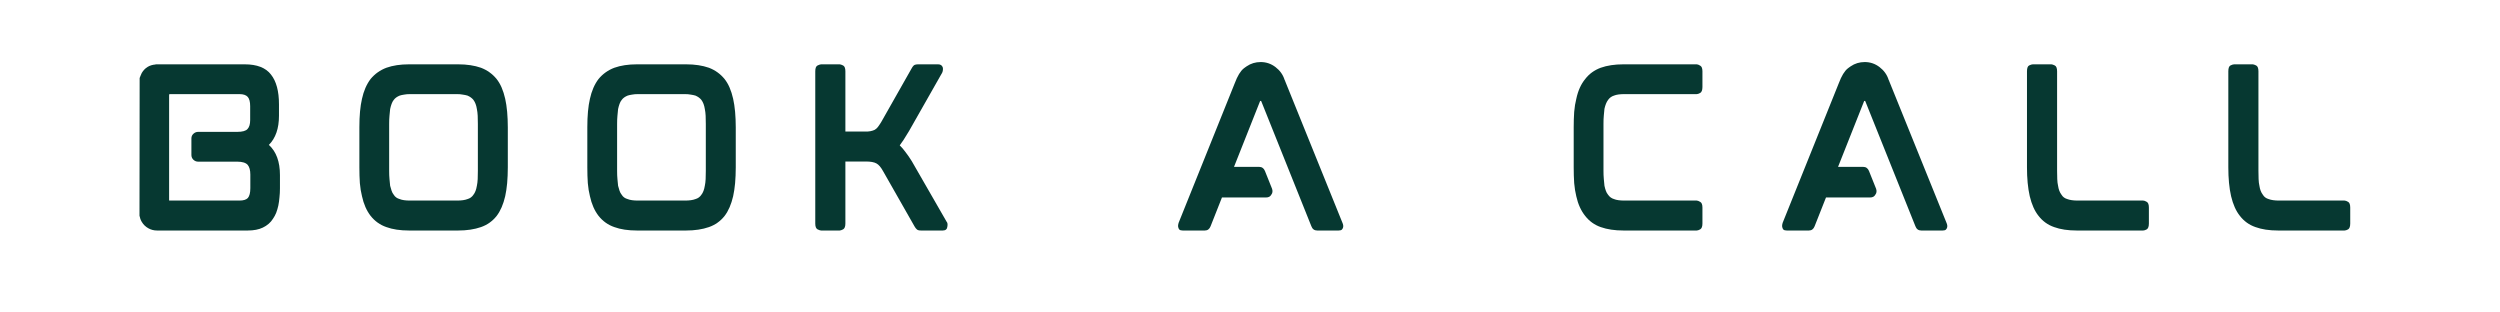 <?xml version="1.0" encoding="UTF-8" standalone="no"?>
<svg
   width="320"
   zoomAndPan="magnify"
   viewBox="0 0 240 30"
   height="40"
   preserveAspectRatio="xMidYMid meet"
   version="1.0"
   id="svg34"
   xmlns="http://www.w3.org/2000/svg"
   xmlns:svg="http://www.w3.org/2000/svg">
  <defs
     id="defs1">
    <g
       id="g1" />
  </defs>
  <g
     fill="#063831"
     fill-opacity="1"
     id="g4">
    <g
       transform="translate(11.844, 22.113)"
       id="g3">
      <g
         id="g2">
        <path
           d="M 14.938 -11 C 14.938 -9.781 14.613 -8.848 13.969 -8.203 C 14.676 -7.555 15.031 -6.594 15.031 -5.312 L 15.031 -4.031 C 15.031 -3.727 15.016 -3.438 14.984 -3.156 C 14.961 -2.883 14.926 -2.625 14.875 -2.375 C 14.82 -2.133 14.754 -1.906 14.672 -1.688 C 14.586 -1.477 14.484 -1.285 14.359 -1.109 C 14.141 -0.754 13.816 -0.473 13.391 -0.266 C 13.004 -0.078 12.52 0.016 11.938 0.016 L 3.234 0.016 C 2.93 0.016 2.648 -0.055 2.391 -0.203 C 2.129 -0.348 1.922 -0.551 1.766 -0.812 C 1.66 -0.988 1.586 -1.188 1.547 -1.406 L 1.562 -14.625 C 1.594 -14.695 1.625 -14.773 1.656 -14.859 C 1.688 -14.941 1.723 -15.023 1.766 -15.109 C 2.066 -15.609 2.508 -15.879 3.094 -15.922 L 3.094 -15.938 L 11.641 -15.938 C 12.828 -15.938 13.672 -15.609 14.172 -14.953 C 14.68 -14.316 14.938 -13.363 14.938 -12.094 Z M 4.391 -2.953 C 4.391 -2.922 4.391 -2.895 4.391 -2.875 C 4.398 -2.863 4.406 -2.859 4.406 -2.859 L 11.141 -2.859 C 11.523 -2.859 11.797 -2.941 11.953 -3.109 C 12.109 -3.297 12.188 -3.609 12.188 -4.047 L 12.188 -5.359 C 12.188 -5.773 12.102 -6.082 11.938 -6.281 C 11.758 -6.488 11.422 -6.594 10.922 -6.594 L 7.172 -6.594 C 7.004 -6.594 6.852 -6.656 6.719 -6.781 C 6.594 -6.906 6.531 -7.055 6.531 -7.234 L 6.531 -8.828 C 6.531 -9.004 6.594 -9.148 6.719 -9.266 C 6.852 -9.391 7.004 -9.453 7.172 -9.453 L 10.922 -9.453 C 11.43 -9.453 11.766 -9.547 11.922 -9.734 C 12.086 -9.91 12.172 -10.191 12.172 -10.578 L 12.172 -11.922 C 12.172 -12.336 12.094 -12.633 11.938 -12.812 C 11.781 -12.988 11.516 -13.078 11.141 -13.078 L 4.438 -13.078 C 4.406 -13.078 4.391 -13.035 4.391 -12.953 Z M 4.391 -2.953 "
           id="path1" />
      </g>
    </g>
  </g>
  <g
     fill="#063831"
     fill-opacity="1"
     id="g7">
    <g
       transform="translate(32.953, 22.113)"
       id="g6">
      <g
         id="g5">
        <path
           d="M 14.719 -14.531 C 15.094 -14.062 15.367 -13.426 15.547 -12.625 C 15.629 -12.258 15.691 -11.844 15.734 -11.375 C 15.773 -10.906 15.797 -10.41 15.797 -9.891 L 15.797 -6.047 C 15.797 -5.504 15.773 -5 15.734 -4.531 C 15.691 -4.07 15.629 -3.656 15.547 -3.281 C 15.367 -2.5 15.094 -1.863 14.719 -1.375 C 14.32 -0.875 13.82 -0.52 13.219 -0.312 C 12.594 -0.094 11.863 0.016 11.031 0.016 L 6.312 0.016 C 5.457 0.016 4.734 -0.094 4.141 -0.312 C 3.535 -0.52 3.031 -0.879 2.625 -1.391 C 2.238 -1.891 1.961 -2.52 1.797 -3.281 C 1.703 -3.656 1.633 -4.07 1.594 -4.531 C 1.562 -5 1.547 -5.504 1.547 -6.047 L 1.547 -9.891 C 1.547 -10.992 1.629 -11.906 1.797 -12.625 C 1.961 -13.383 2.238 -14.02 2.625 -14.531 C 3.031 -15.02 3.535 -15.379 4.141 -15.609 C 4.754 -15.828 5.477 -15.938 6.312 -15.938 L 11.031 -15.938 C 11.863 -15.938 12.594 -15.828 13.219 -15.609 C 13.82 -15.379 14.32 -15.02 14.719 -14.531 Z M 12.922 -10.219 C 12.922 -10.5 12.914 -10.758 12.906 -11 C 12.895 -11.238 12.867 -11.453 12.828 -11.641 C 12.773 -12.004 12.664 -12.297 12.5 -12.516 C 12.363 -12.691 12.172 -12.832 11.922 -12.938 C 11.785 -12.977 11.633 -13.008 11.469 -13.031 C 11.312 -13.062 11.129 -13.078 10.922 -13.078 L 6.406 -13.078 C 6.195 -13.078 6.008 -13.062 5.844 -13.031 C 5.688 -13.008 5.547 -12.977 5.422 -12.938 C 5.16 -12.832 4.969 -12.691 4.844 -12.516 C 4.758 -12.41 4.691 -12.285 4.641 -12.141 C 4.586 -11.992 4.539 -11.828 4.5 -11.641 C 4.477 -11.453 4.457 -11.238 4.438 -11 C 4.414 -10.758 4.406 -10.5 4.406 -10.219 L 4.406 -5.703 C 4.406 -5.422 4.414 -5.16 4.438 -4.922 C 4.457 -4.68 4.477 -4.469 4.5 -4.281 C 4.539 -4.113 4.586 -3.953 4.641 -3.797 C 4.691 -3.648 4.758 -3.523 4.844 -3.422 C 4.969 -3.211 5.16 -3.07 5.422 -3 C 5.648 -2.906 5.977 -2.859 6.406 -2.859 L 10.922 -2.859 C 11.348 -2.859 11.68 -2.906 11.922 -3 C 12.172 -3.07 12.363 -3.211 12.5 -3.422 C 12.656 -3.617 12.766 -3.906 12.828 -4.281 C 12.867 -4.469 12.895 -4.68 12.906 -4.922 C 12.914 -5.16 12.922 -5.422 12.922 -5.703 Z M 12.922 -10.219 "
           id="path4" />
      </g>
    </g>
  </g>
  <g
     fill="#063831"
     fill-opacity="1"
     id="g10">
    <g
       transform="translate(54.836, 22.113)"
       id="g9">
      <g
         id="g8">
        <path
           d="M 14.719 -14.531 C 15.094 -14.062 15.367 -13.426 15.547 -12.625 C 15.629 -12.258 15.691 -11.844 15.734 -11.375 C 15.773 -10.906 15.797 -10.41 15.797 -9.891 L 15.797 -6.047 C 15.797 -5.504 15.773 -5 15.734 -4.531 C 15.691 -4.07 15.629 -3.656 15.547 -3.281 C 15.367 -2.5 15.094 -1.863 14.719 -1.375 C 14.32 -0.875 13.82 -0.52 13.219 -0.312 C 12.594 -0.094 11.863 0.016 11.031 0.016 L 6.312 0.016 C 5.457 0.016 4.734 -0.094 4.141 -0.312 C 3.535 -0.52 3.031 -0.879 2.625 -1.391 C 2.238 -1.891 1.961 -2.52 1.797 -3.281 C 1.703 -3.656 1.633 -4.07 1.594 -4.531 C 1.562 -5 1.547 -5.504 1.547 -6.047 L 1.547 -9.891 C 1.547 -10.992 1.629 -11.906 1.797 -12.625 C 1.961 -13.383 2.238 -14.02 2.625 -14.531 C 3.031 -15.02 3.535 -15.379 4.141 -15.609 C 4.754 -15.828 5.477 -15.938 6.312 -15.938 L 11.031 -15.938 C 11.863 -15.938 12.594 -15.828 13.219 -15.609 C 13.82 -15.379 14.32 -15.02 14.719 -14.531 Z M 12.922 -10.219 C 12.922 -10.5 12.914 -10.758 12.906 -11 C 12.895 -11.238 12.867 -11.453 12.828 -11.641 C 12.773 -12.004 12.664 -12.297 12.5 -12.516 C 12.363 -12.691 12.172 -12.832 11.922 -12.938 C 11.785 -12.977 11.633 -13.008 11.469 -13.031 C 11.312 -13.062 11.129 -13.078 10.922 -13.078 L 6.406 -13.078 C 6.195 -13.078 6.008 -13.062 5.844 -13.031 C 5.688 -13.008 5.547 -12.977 5.422 -12.938 C 5.16 -12.832 4.969 -12.691 4.844 -12.516 C 4.758 -12.41 4.691 -12.285 4.641 -12.141 C 4.586 -11.992 4.539 -11.828 4.5 -11.641 C 4.477 -11.453 4.457 -11.238 4.438 -11 C 4.414 -10.758 4.406 -10.5 4.406 -10.219 L 4.406 -5.703 C 4.406 -5.422 4.414 -5.16 4.438 -4.922 C 4.457 -4.68 4.477 -4.469 4.5 -4.281 C 4.539 -4.113 4.586 -3.953 4.641 -3.797 C 4.691 -3.648 4.758 -3.523 4.844 -3.422 C 4.969 -3.211 5.16 -3.07 5.422 -3 C 5.648 -2.906 5.977 -2.859 6.406 -2.859 L 10.922 -2.859 C 11.348 -2.859 11.68 -2.906 11.922 -3 C 12.172 -3.07 12.363 -3.211 12.5 -3.422 C 12.656 -3.617 12.766 -3.906 12.828 -4.281 C 12.867 -4.469 12.895 -4.68 12.906 -4.922 C 12.914 -5.16 12.922 -5.422 12.922 -5.703 Z M 12.922 -10.219 "
           id="path7" />
      </g>
    </g>
  </g>
  <g
     fill="#063831"
     fill-opacity="1"
     id="g13">
    <g
       transform="translate(76.719, 22.113)"
       id="g12">
      <g
         id="g11">
        <path
           d="M 10.812 -6.641 L 14.156 -0.828 C 14.238 -0.742 14.266 -0.598 14.234 -0.391 C 14.211 -0.117 14.066 0.016 13.797 0.016 L 11.703 0.016 C 11.504 0.016 11.367 -0.02 11.297 -0.094 C 11.223 -0.156 11.148 -0.25 11.078 -0.375 L 8.062 -5.672 C 7.852 -6.055 7.641 -6.305 7.422 -6.422 C 7.203 -6.547 6.859 -6.609 6.391 -6.609 L 4.438 -6.609 L 4.438 -0.656 C 4.438 -0.363 4.363 -0.176 4.219 -0.094 C 4.07 -0.02 3.961 0.016 3.891 0.016 L 2.109 0.016 C 2.035 0.016 1.922 -0.02 1.766 -0.094 C 1.617 -0.176 1.547 -0.363 1.547 -0.656 L 1.547 -15.266 C 1.547 -15.566 1.617 -15.754 1.766 -15.828 C 1.922 -15.898 2.035 -15.938 2.109 -15.938 L 3.891 -15.938 C 3.961 -15.938 4.07 -15.898 4.219 -15.828 C 4.363 -15.754 4.438 -15.566 4.438 -15.266 L 4.438 -9.484 L 6.203 -9.484 C 6.336 -9.484 6.457 -9.484 6.562 -9.484 C 6.664 -9.492 6.754 -9.504 6.828 -9.516 C 6.984 -9.547 7.117 -9.586 7.234 -9.641 C 7.348 -9.703 7.453 -9.789 7.547 -9.906 C 7.598 -9.969 7.648 -10.039 7.703 -10.125 C 7.766 -10.207 7.82 -10.297 7.875 -10.391 L 10.797 -15.547 C 10.848 -15.648 10.914 -15.742 11 -15.828 C 11.082 -15.898 11.227 -15.938 11.438 -15.938 L 13.344 -15.938 C 13.582 -15.938 13.734 -15.828 13.797 -15.609 C 13.816 -15.441 13.797 -15.285 13.734 -15.141 L 10.547 -9.531 C 10.348 -9.207 10.172 -8.922 10.016 -8.672 C 9.953 -8.578 9.891 -8.488 9.828 -8.406 C 9.773 -8.32 9.719 -8.238 9.656 -8.156 C 9.844 -7.977 10.031 -7.758 10.219 -7.5 C 10.414 -7.25 10.613 -6.961 10.812 -6.641 Z M 10.812 -6.641 "
           id="path10" />
      </g>
    </g>
  </g>
  <g
     fill="#063831"
     fill-opacity="1"
     id="g16">
    <g
       transform="translate(97.054, 22.113)"
       id="g15">
      <g
         id="g14" />
    </g>
  </g>
  <g
     fill="#063831"
     fill-opacity="1"
     id="g19">
    <g
       transform="translate(111.527, 22.113)"
       id="g18">
      <g
         id="g17">
        <path
           d="M 11.922 -14.141 L 17.344 -0.734 C 17.426 -0.555 17.445 -0.398 17.406 -0.266 C 17.395 -0.211 17.359 -0.148 17.297 -0.078 C 17.242 -0.016 17.141 0.016 16.984 0.016 L 14.922 0.016 C 14.648 0.016 14.461 -0.125 14.359 -0.406 L 9.562 -12.375 C 9.539 -12.406 9.531 -12.422 9.531 -12.422 L 9.453 -12.422 C 9.453 -12.422 9.445 -12.414 9.438 -12.406 C 9.438 -12.406 9.43 -12.391 9.422 -12.359 L 6.938 -6.094 L 9.344 -6.094 C 9.613 -6.094 9.801 -5.961 9.906 -5.703 L 10.594 -3.984 C 10.664 -3.766 10.641 -3.578 10.516 -3.422 C 10.422 -3.242 10.254 -3.156 10.016 -3.156 L 5.781 -3.156 L 4.688 -0.391 C 4.582 -0.117 4.398 0.016 4.141 0.016 L 2.016 0.016 C 1.859 0.016 1.75 -0.016 1.688 -0.078 C 1.633 -0.148 1.602 -0.211 1.594 -0.266 C 1.551 -0.379 1.562 -0.535 1.625 -0.734 L 7.016 -14.141 C 7.273 -14.828 7.562 -15.297 7.875 -15.547 C 7.914 -15.578 7.957 -15.609 8 -15.641 C 8.051 -15.68 8.102 -15.719 8.156 -15.75 C 8.551 -16.02 9 -16.156 9.5 -16.156 C 10.031 -16.156 10.504 -15.992 10.922 -15.672 C 11.348 -15.348 11.641 -14.938 11.797 -14.438 C 11.828 -14.395 11.848 -14.348 11.859 -14.297 C 11.879 -14.242 11.898 -14.191 11.922 -14.141 Z M 11.922 -14.141 "
           id="path16" />
      </g>
    </g>
  </g>
  <g
     fill="#063831"
     fill-opacity="1"
     id="g22">
    <g
       transform="translate(135.055, 22.113)"
       id="g21">
      <g
         id="g20" />
    </g>
  </g>
  <g
     fill="#063831"
     fill-opacity="1"
     id="g25">
    <g
       transform="translate(149.528, 22.113)"
       id="g24">
      <g
         id="g23">
        <path
           d="M 13.359 -15.938 C 13.441 -15.938 13.551 -15.895 13.688 -15.812 C 13.832 -15.738 13.906 -15.555 13.906 -15.266 L 13.906 -13.766 C 13.906 -13.461 13.832 -13.27 13.688 -13.188 C 13.551 -13.113 13.441 -13.078 13.359 -13.078 L 6.422 -13.078 C 5.984 -13.078 5.648 -13.031 5.422 -12.938 C 5.18 -12.863 4.988 -12.723 4.844 -12.516 C 4.695 -12.316 4.582 -12.035 4.5 -11.672 C 4.477 -11.484 4.457 -11.27 4.438 -11.031 C 4.414 -10.789 4.406 -10.523 4.406 -10.234 L 4.406 -5.719 C 4.406 -5.438 4.414 -5.172 4.438 -4.922 C 4.457 -4.68 4.477 -4.469 4.5 -4.281 C 4.539 -4.094 4.586 -3.926 4.641 -3.781 C 4.691 -3.645 4.758 -3.523 4.844 -3.422 C 4.988 -3.211 5.18 -3.07 5.422 -3 C 5.648 -2.906 5.984 -2.859 6.422 -2.859 L 13.359 -2.859 C 13.441 -2.859 13.551 -2.816 13.688 -2.734 C 13.832 -2.66 13.906 -2.477 13.906 -2.188 L 13.906 -0.656 C 13.906 -0.363 13.832 -0.176 13.688 -0.094 C 13.551 -0.02 13.441 0.016 13.359 0.016 L 6.328 0.016 C 5.484 0.016 4.754 -0.094 4.141 -0.312 C 3.547 -0.52 3.051 -0.875 2.656 -1.375 C 2.25 -1.883 1.961 -2.516 1.797 -3.266 C 1.703 -3.648 1.633 -4.07 1.594 -4.531 C 1.562 -5 1.547 -5.504 1.547 -6.047 L 1.547 -9.891 C 1.547 -10.41 1.562 -10.906 1.594 -11.375 C 1.633 -11.844 1.703 -12.258 1.797 -12.625 C 1.961 -13.406 2.25 -14.039 2.656 -14.531 C 3.031 -15.02 3.523 -15.379 4.141 -15.609 C 4.754 -15.828 5.484 -15.938 6.328 -15.938 Z M 13.359 -15.938 "
           id="path22" />
      </g>
    </g>
  </g>
  <g
     fill="#063831"
     fill-opacity="1"
     id="g28">
    <g
       transform="translate(169.515, 22.113)"
       id="g27">
      <g
         id="g26">
        <path
           d="M 11.922 -14.141 L 17.344 -0.734 C 17.426 -0.555 17.445 -0.398 17.406 -0.266 C 17.395 -0.211 17.359 -0.148 17.297 -0.078 C 17.242 -0.016 17.141 0.016 16.984 0.016 L 14.922 0.016 C 14.648 0.016 14.461 -0.125 14.359 -0.406 L 9.562 -12.375 C 9.539 -12.406 9.531 -12.422 9.531 -12.422 L 9.453 -12.422 C 9.453 -12.422 9.445 -12.414 9.438 -12.406 C 9.438 -12.406 9.43 -12.391 9.422 -12.359 L 6.938 -6.094 L 9.344 -6.094 C 9.613 -6.094 9.801 -5.961 9.906 -5.703 L 10.594 -3.984 C 10.664 -3.766 10.641 -3.578 10.516 -3.422 C 10.422 -3.242 10.254 -3.156 10.016 -3.156 L 5.781 -3.156 L 4.688 -0.391 C 4.582 -0.117 4.398 0.016 4.141 0.016 L 2.016 0.016 C 1.859 0.016 1.75 -0.016 1.688 -0.078 C 1.633 -0.148 1.602 -0.211 1.594 -0.266 C 1.551 -0.379 1.562 -0.535 1.625 -0.734 L 7.016 -14.141 C 7.273 -14.828 7.562 -15.297 7.875 -15.547 C 7.914 -15.578 7.957 -15.609 8 -15.641 C 8.051 -15.68 8.102 -15.719 8.156 -15.75 C 8.551 -16.02 9 -16.156 9.5 -16.156 C 10.031 -16.156 10.504 -15.992 10.922 -15.672 C 11.348 -15.348 11.641 -14.938 11.797 -14.438 C 11.828 -14.395 11.848 -14.348 11.859 -14.297 C 11.879 -14.242 11.898 -14.191 11.922 -14.141 Z M 11.922 -14.141 "
           id="path25" />
      </g>
    </g>
  </g>
  <g
     fill="#063831"
     fill-opacity="1"
     id="g31">
    <g
       transform="translate(193.043, 22.113)"
       id="g30">
      <g
         id="g29">
        <path
           d="M 12.703 -2.859 C 12.797 -2.859 12.91 -2.816 13.047 -2.734 C 13.18 -2.66 13.25 -2.477 13.25 -2.188 L 13.25 -0.656 C 13.25 -0.363 13.18 -0.176 13.047 -0.094 C 12.91 -0.02 12.797 0.016 12.703 0.016 L 6.328 0.016 C 5.473 0.016 4.75 -0.094 4.156 -0.312 C 3.551 -0.52 3.051 -0.879 2.656 -1.391 C 2.281 -1.859 2 -2.488 1.812 -3.281 C 1.633 -4.07 1.547 -4.992 1.547 -6.047 L 1.547 -15.266 C 1.547 -15.566 1.613 -15.754 1.75 -15.828 C 1.895 -15.898 2.016 -15.938 2.109 -15.938 L 3.891 -15.938 C 3.961 -15.938 4.07 -15.898 4.219 -15.828 C 4.363 -15.754 4.438 -15.566 4.438 -15.266 L 4.438 -5.719 C 4.438 -5.438 4.441 -5.172 4.453 -4.922 C 4.461 -4.68 4.488 -4.469 4.531 -4.281 C 4.582 -3.926 4.691 -3.641 4.859 -3.422 C 4.984 -3.211 5.172 -3.07 5.422 -3 C 5.672 -2.906 6.004 -2.859 6.422 -2.859 Z M 12.703 -2.859 "
           id="path28" />
      </g>
    </g>
  </g>
  <g
     fill="#063831"
     fill-opacity="1"
     id="g34">
    <g
       transform="translate(212.372, 22.113)"
       id="g33">
      <g
         id="g32">
        <path
           d="M 12.703 -2.859 C 12.797 -2.859 12.91 -2.816 13.047 -2.734 C 13.18 -2.66 13.25 -2.477 13.25 -2.188 L 13.25 -0.656 C 13.25 -0.363 13.18 -0.176 13.047 -0.094 C 12.91 -0.02 12.797 0.016 12.703 0.016 L 6.328 0.016 C 5.473 0.016 4.75 -0.094 4.156 -0.312 C 3.551 -0.52 3.051 -0.879 2.656 -1.391 C 2.281 -1.859 2 -2.488 1.812 -3.281 C 1.633 -4.07 1.547 -4.992 1.547 -6.047 L 1.547 -15.266 C 1.547 -15.566 1.613 -15.754 1.75 -15.828 C 1.895 -15.898 2.016 -15.938 2.109 -15.938 L 3.891 -15.938 C 3.961 -15.938 4.07 -15.898 4.219 -15.828 C 4.363 -15.754 4.438 -15.566 4.438 -15.266 L 4.438 -5.719 C 4.438 -5.438 4.441 -5.172 4.453 -4.922 C 4.461 -4.68 4.488 -4.469 4.531 -4.281 C 4.582 -3.926 4.691 -3.641 4.859 -3.422 C 4.984 -3.211 5.172 -3.07 5.422 -3 C 5.672 -2.906 6.004 -2.859 6.422 -2.859 Z M 12.703 -2.859 "
           id="path31" />
      </g>
    </g>
  </g>
</svg>
